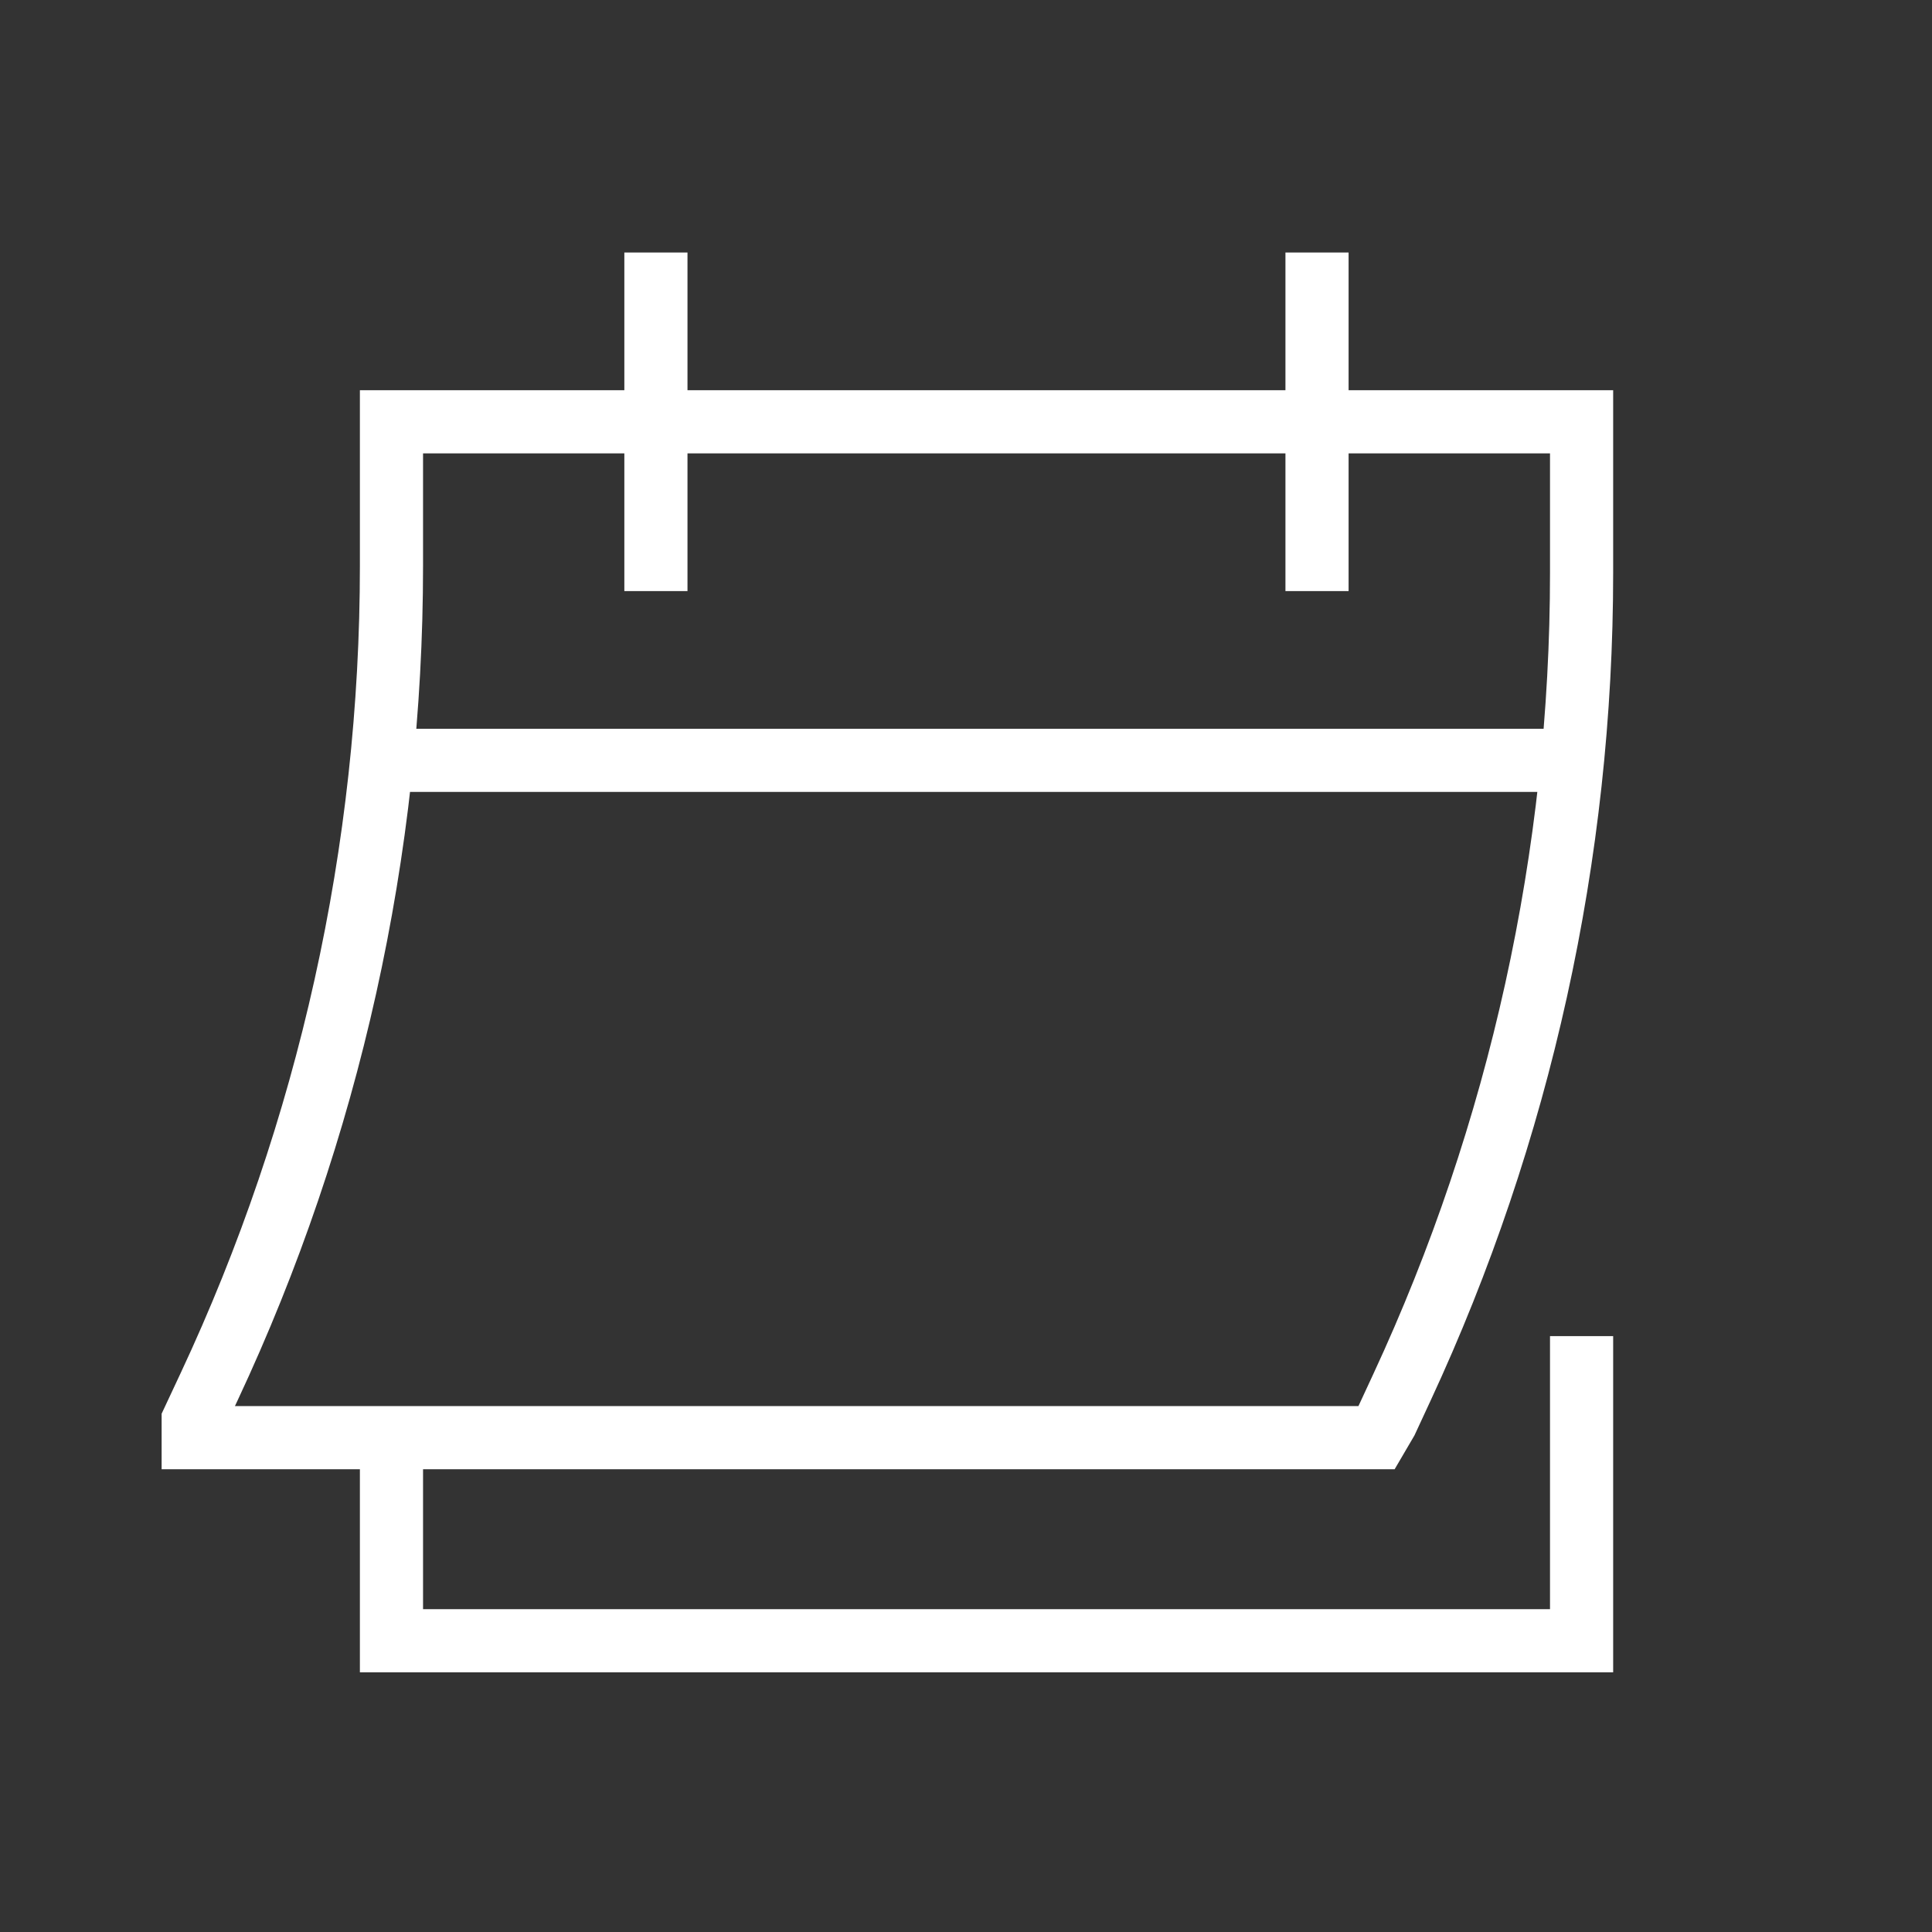 <svg width="16" height="16" viewBox="0 0 16 16" fill="none" xmlns="http://www.w3.org/2000/svg">
<rect x="0" y="0" width="16" height="16" fill="#333333" stroke="none"/>
<path d="M5.432 4.895V2.091M10.907 4.895V2.091M13.098 11.065V13.588H3.242V11.906M13.022 6.297H3.161M1.6 11.766V11.906H11.4L11.482 11.766L11.61 11.49C12.589 9.382 13.098 7.077 13.098 4.743V3.493H3.242V4.686C3.242 7.039 2.726 9.361 1.733 11.482L1.6 11.766Z" stroke="white" stroke-width="0.523"/>
</svg>
